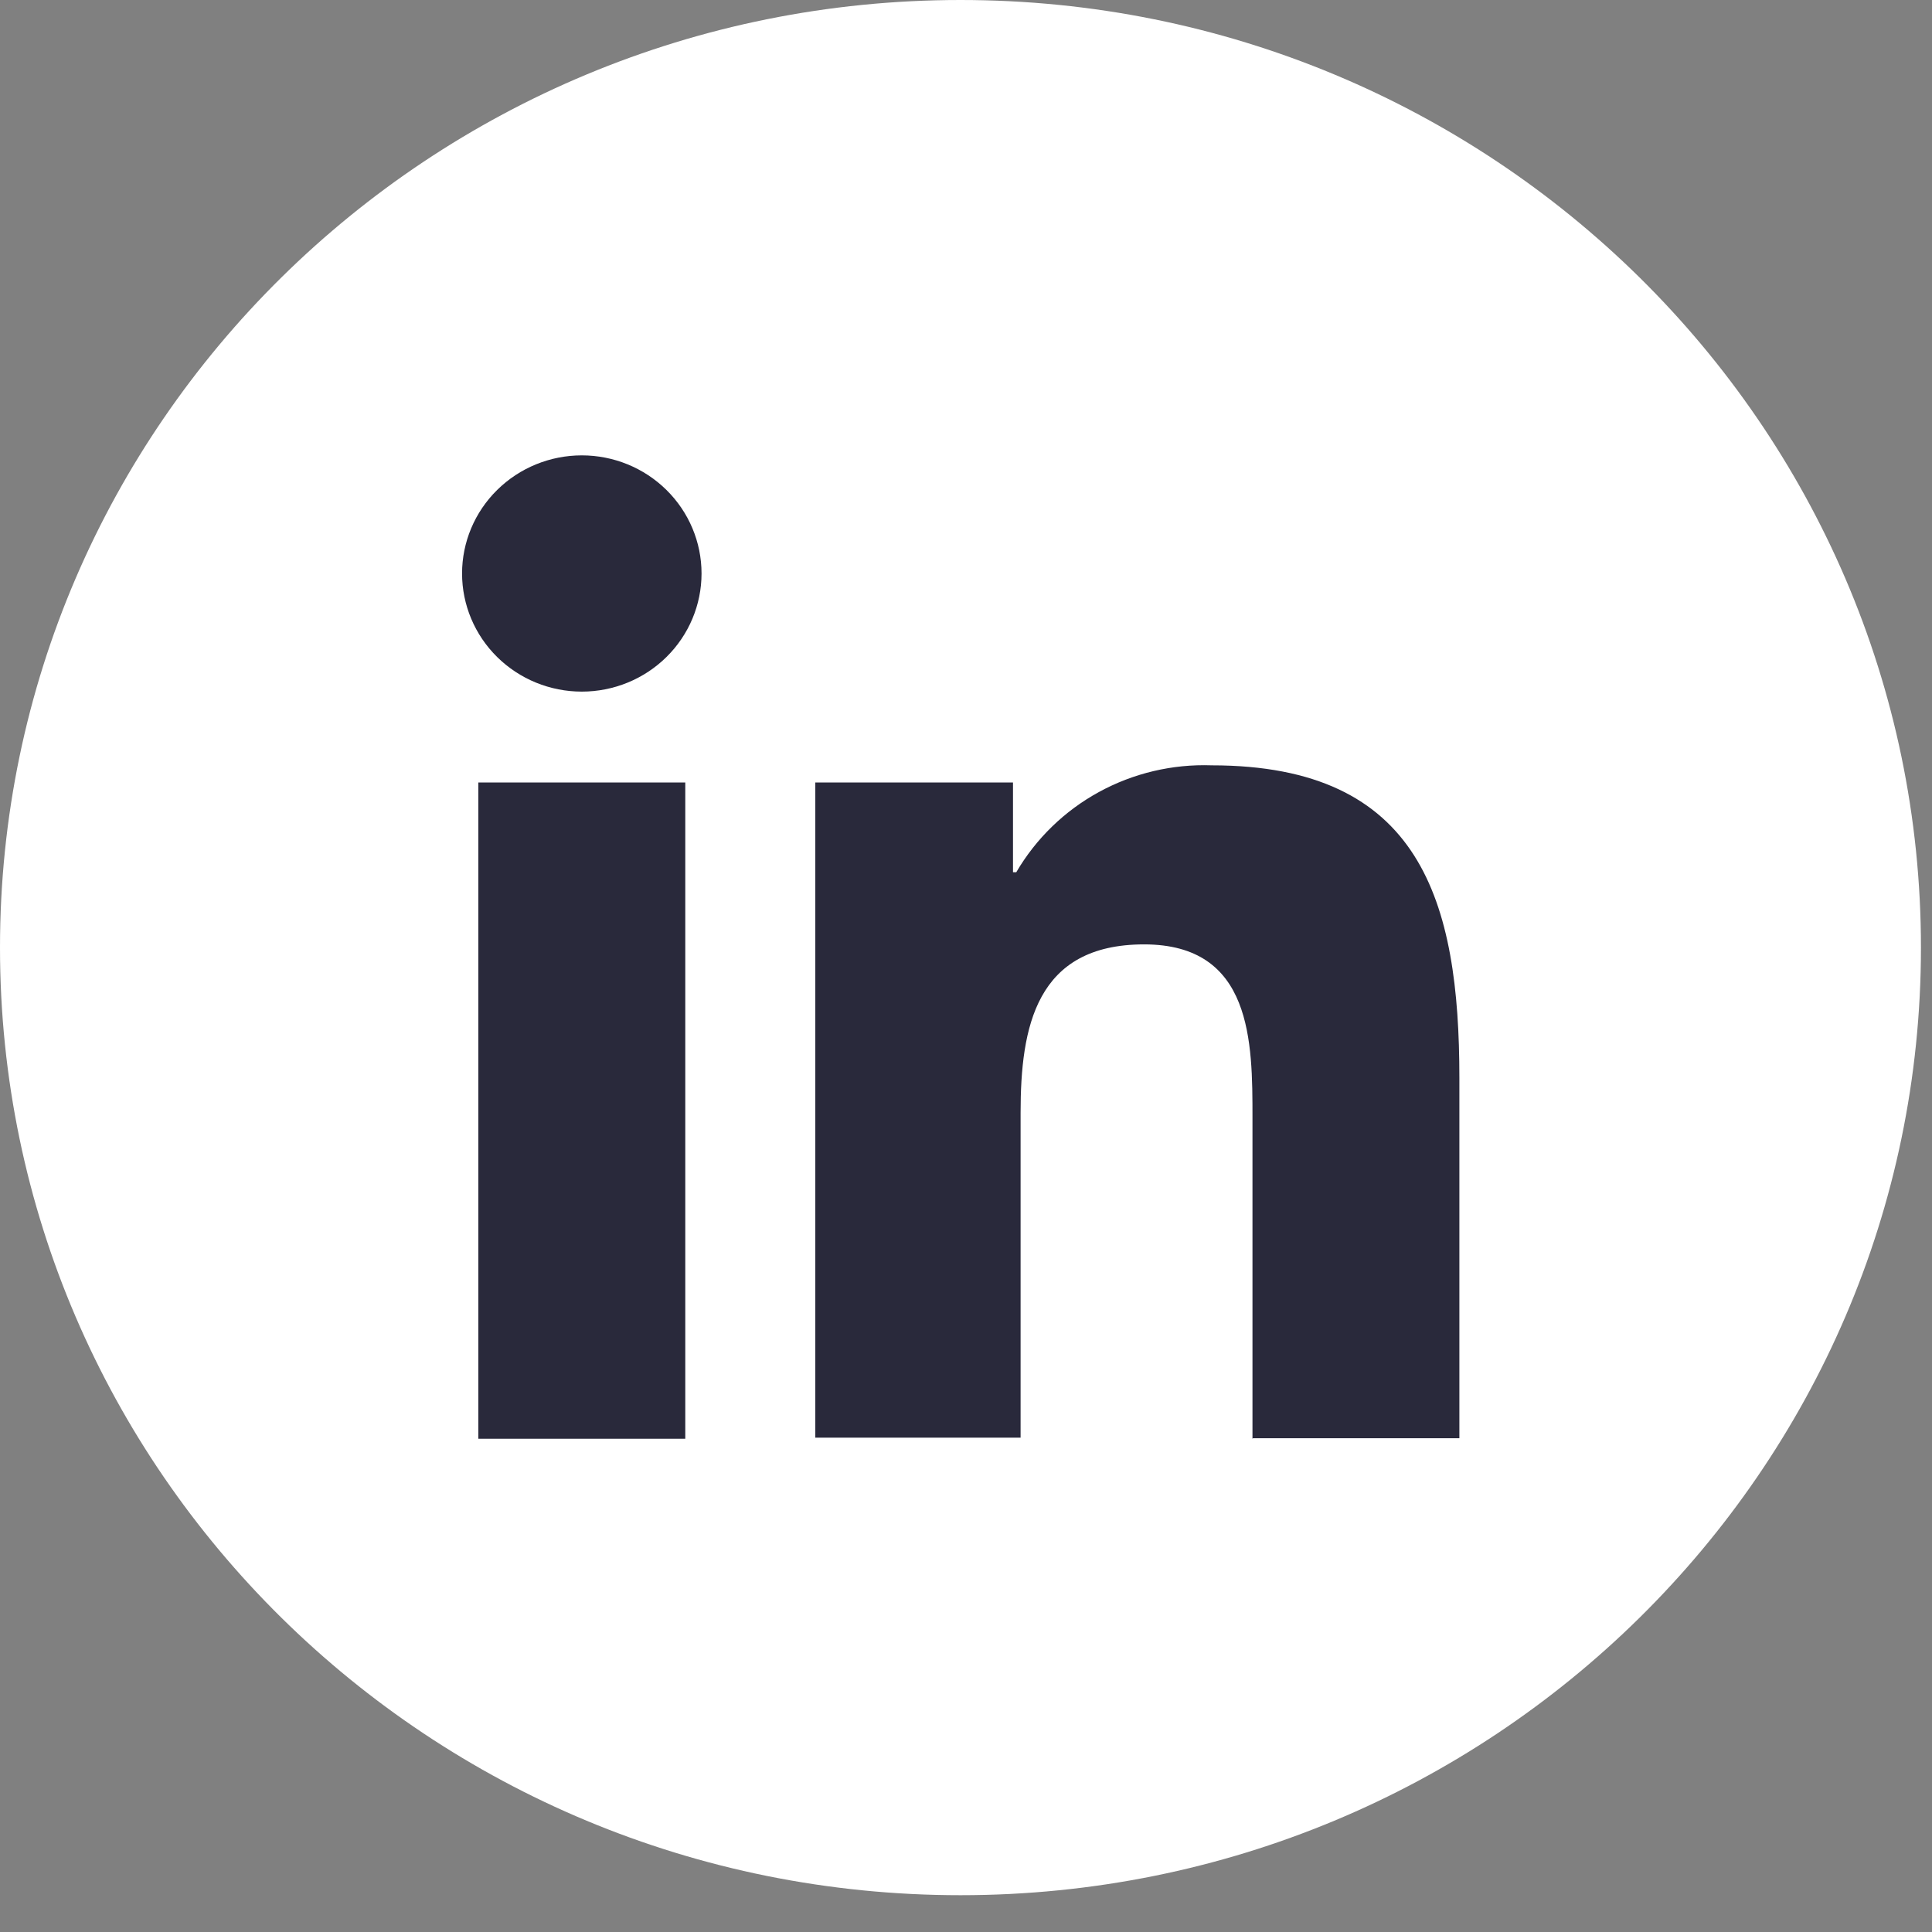 <svg width="43" height="43" viewBox="0 0 43 43" fill="none" xmlns="http://www.w3.org/2000/svg">
<rect x="0" y="0" width="43" height="43" fill="#808080" stroke="none"/>
<path d="M21.377 42.181C33.183 42.181 42.754 32.738 42.754 21.09C42.754 9.442 33.183 0 21.377 0C9.571 0 0 9.442 0 21.09C0 32.738 9.571 42.181 21.377 42.181Z" fill="white"/>
<path d="M10.284 12.764C10.284 12.066 10.565 11.398 11.065 10.905C11.565 10.412 12.242 10.135 12.949 10.135C13.656 10.135 14.334 10.412 14.833 10.905C15.333 11.398 15.614 12.066 15.614 12.764C15.614 13.461 15.333 14.13 14.833 14.623C14.334 15.116 13.656 15.393 12.949 15.393C12.242 15.393 11.565 15.116 11.065 14.623C10.565 14.13 10.284 13.461 10.284 12.764ZM10.646 32.022V17.415H15.252V32.022H10.646ZM27.876 32.022V24.885C27.876 23.196 27.876 21.019 25.464 21.019C23.053 21.019 22.715 22.863 22.715 24.766V31.998H18.146V17.415H22.546V19.413H22.619C23.057 18.664 23.693 18.046 24.46 17.627C25.227 17.208 26.095 17.003 26.971 17.034C31.625 17.034 32.481 20.055 32.481 23.993V32.01H27.888L27.876 32.022Z" fill="#29293B"/>
</svg>
